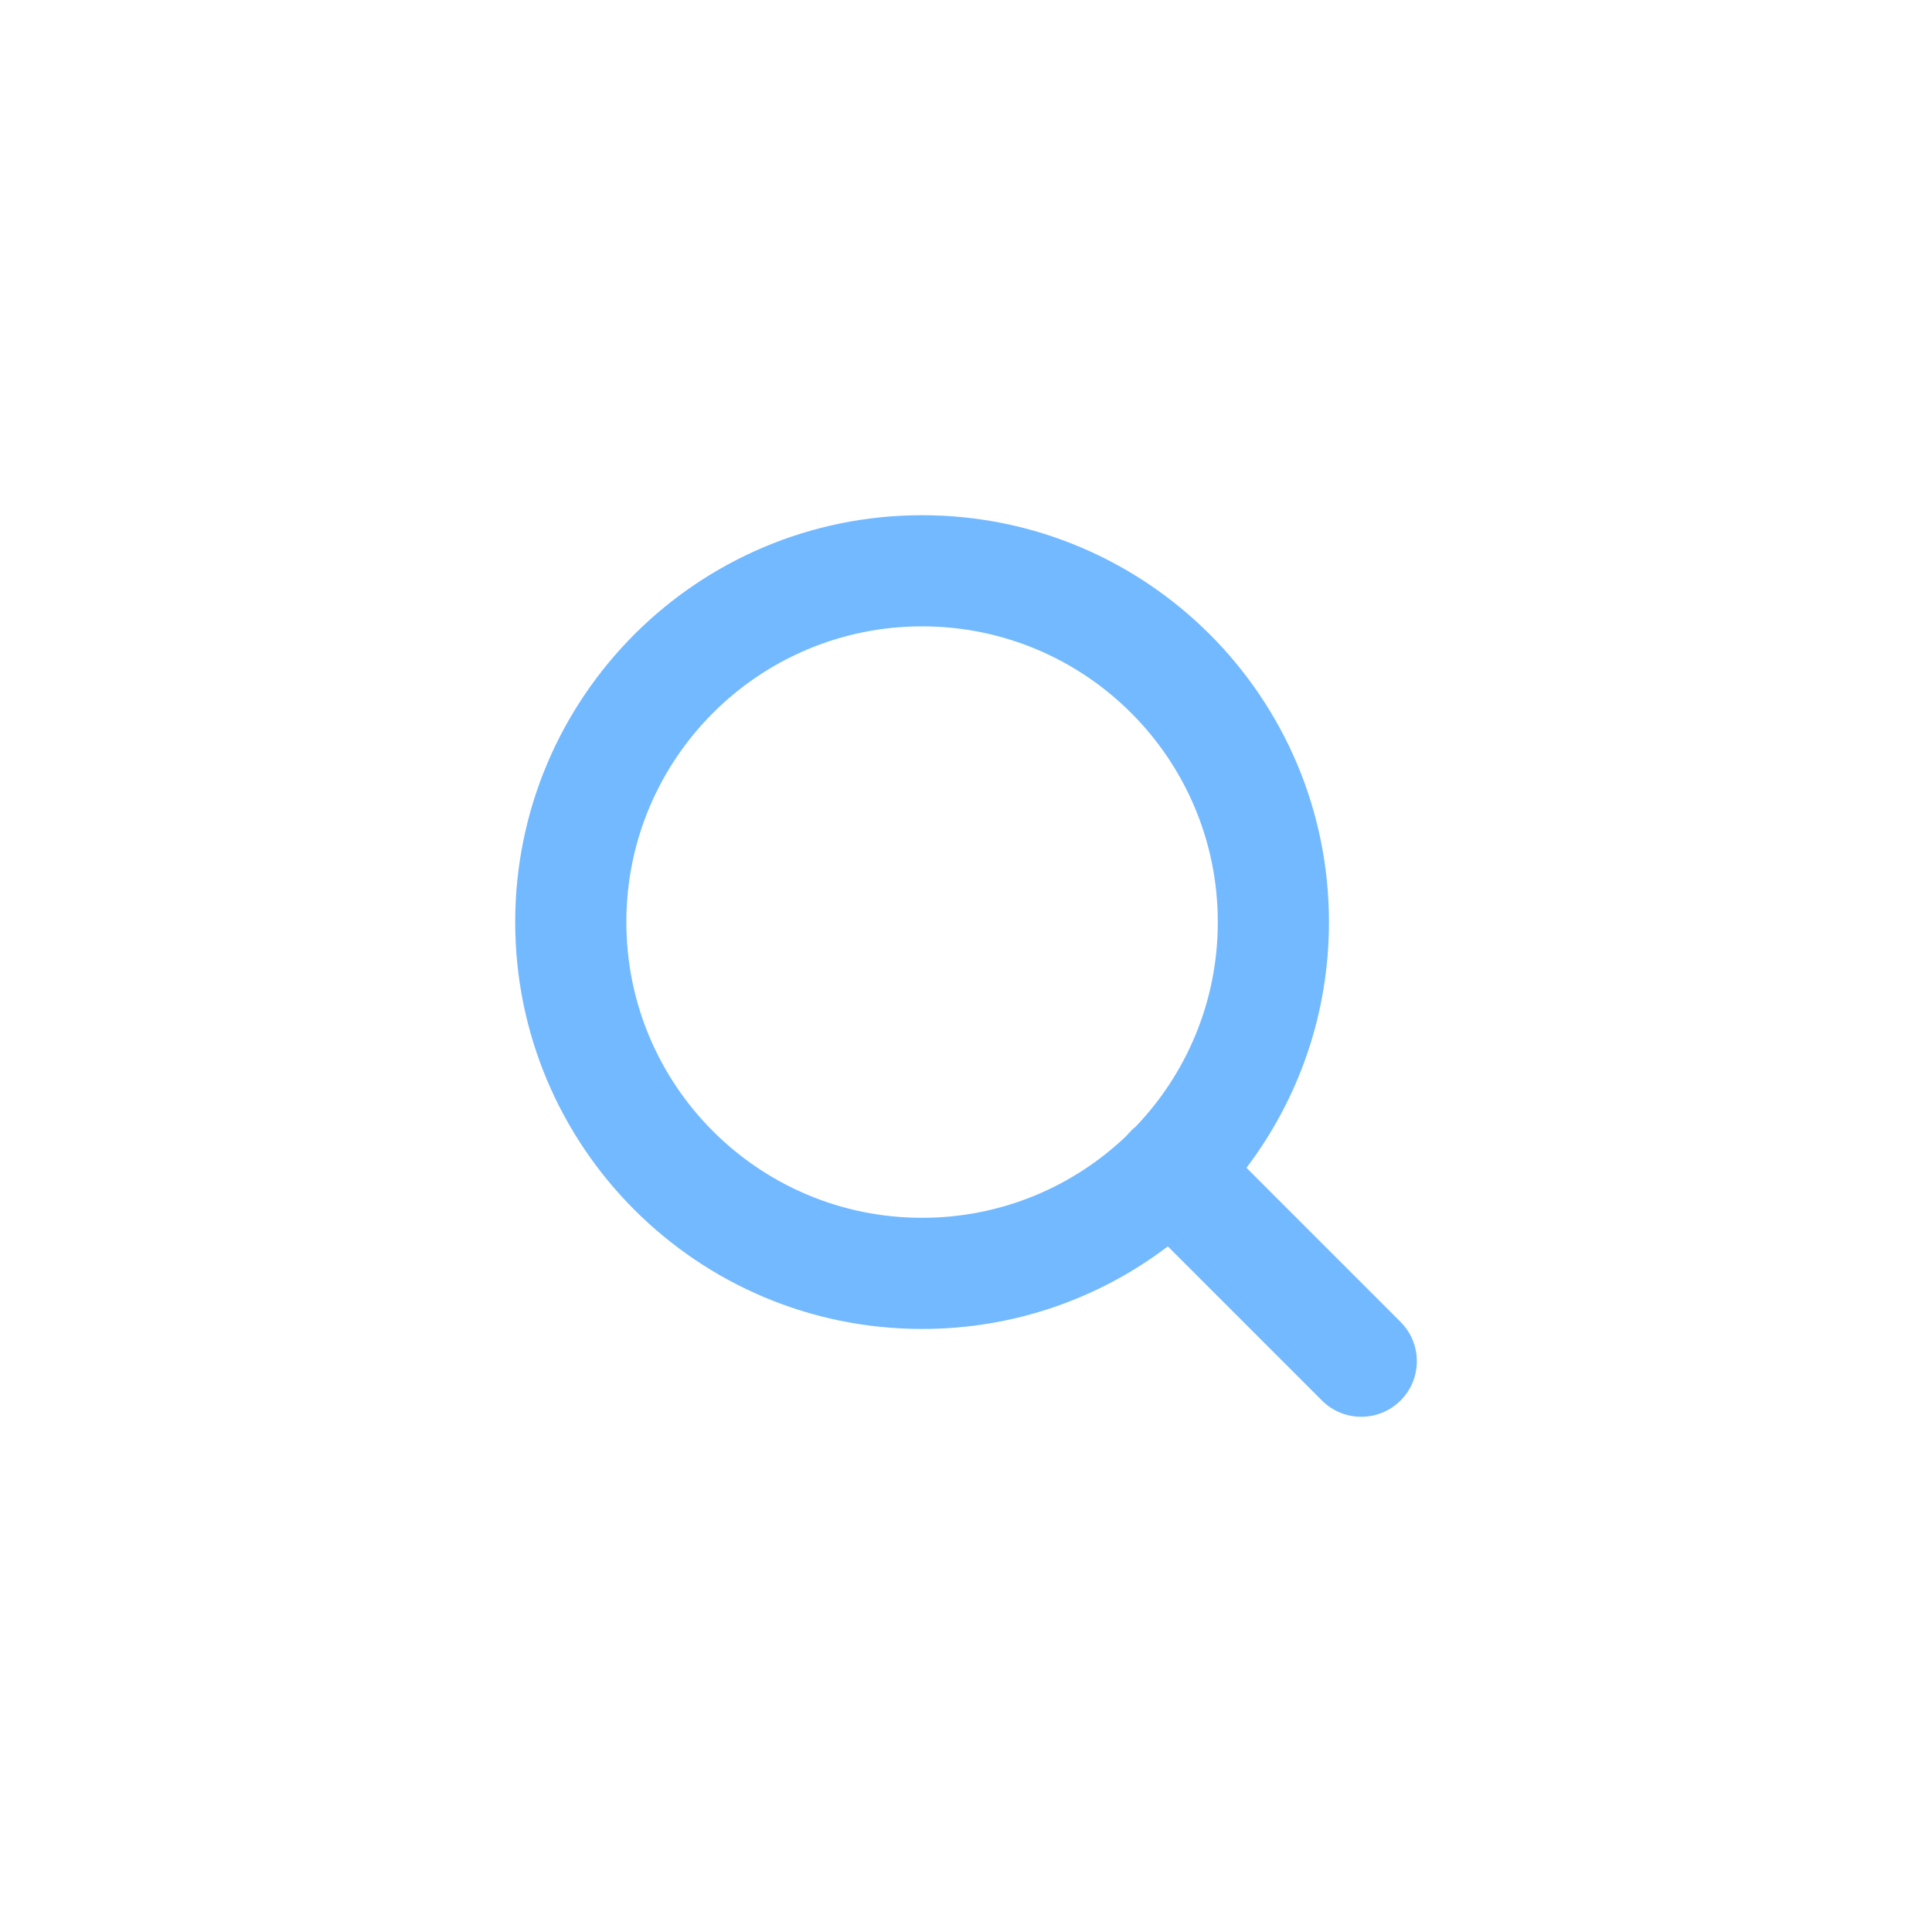 <svg width="30" height="30" viewBox="0 0 30 30" fill="none" xmlns="http://www.w3.org/2000/svg">
    <path fill-rule="evenodd" clip-rule="evenodd" d="M14.318 8C10.829 8 8 10.829 8 14.318C8 17.808 10.829 20.636 14.318 20.636C15.752 20.636 17.074 20.159 18.134 19.354L20.527 21.747C20.864 22.084 21.411 22.084 21.748 21.747C22.085 21.41 22.085 20.864 21.748 20.527L19.355 18.134C20.159 17.073 20.636 15.752 20.636 14.318C20.636 10.829 17.808 8 14.318 8ZM17.633 17.496C18.424 16.671 18.91 15.551 18.91 14.318C18.91 11.782 16.854 9.726 14.318 9.726C11.782 9.726 9.726 11.782 9.726 14.318C9.726 16.854 11.782 18.91 14.318 18.91C15.552 18.91 16.671 18.424 17.496 17.633C17.516 17.608 17.538 17.584 17.561 17.561C17.584 17.537 17.608 17.516 17.633 17.496Z" fill="#007FFF" fill-opacity="0.55"/>
</svg>